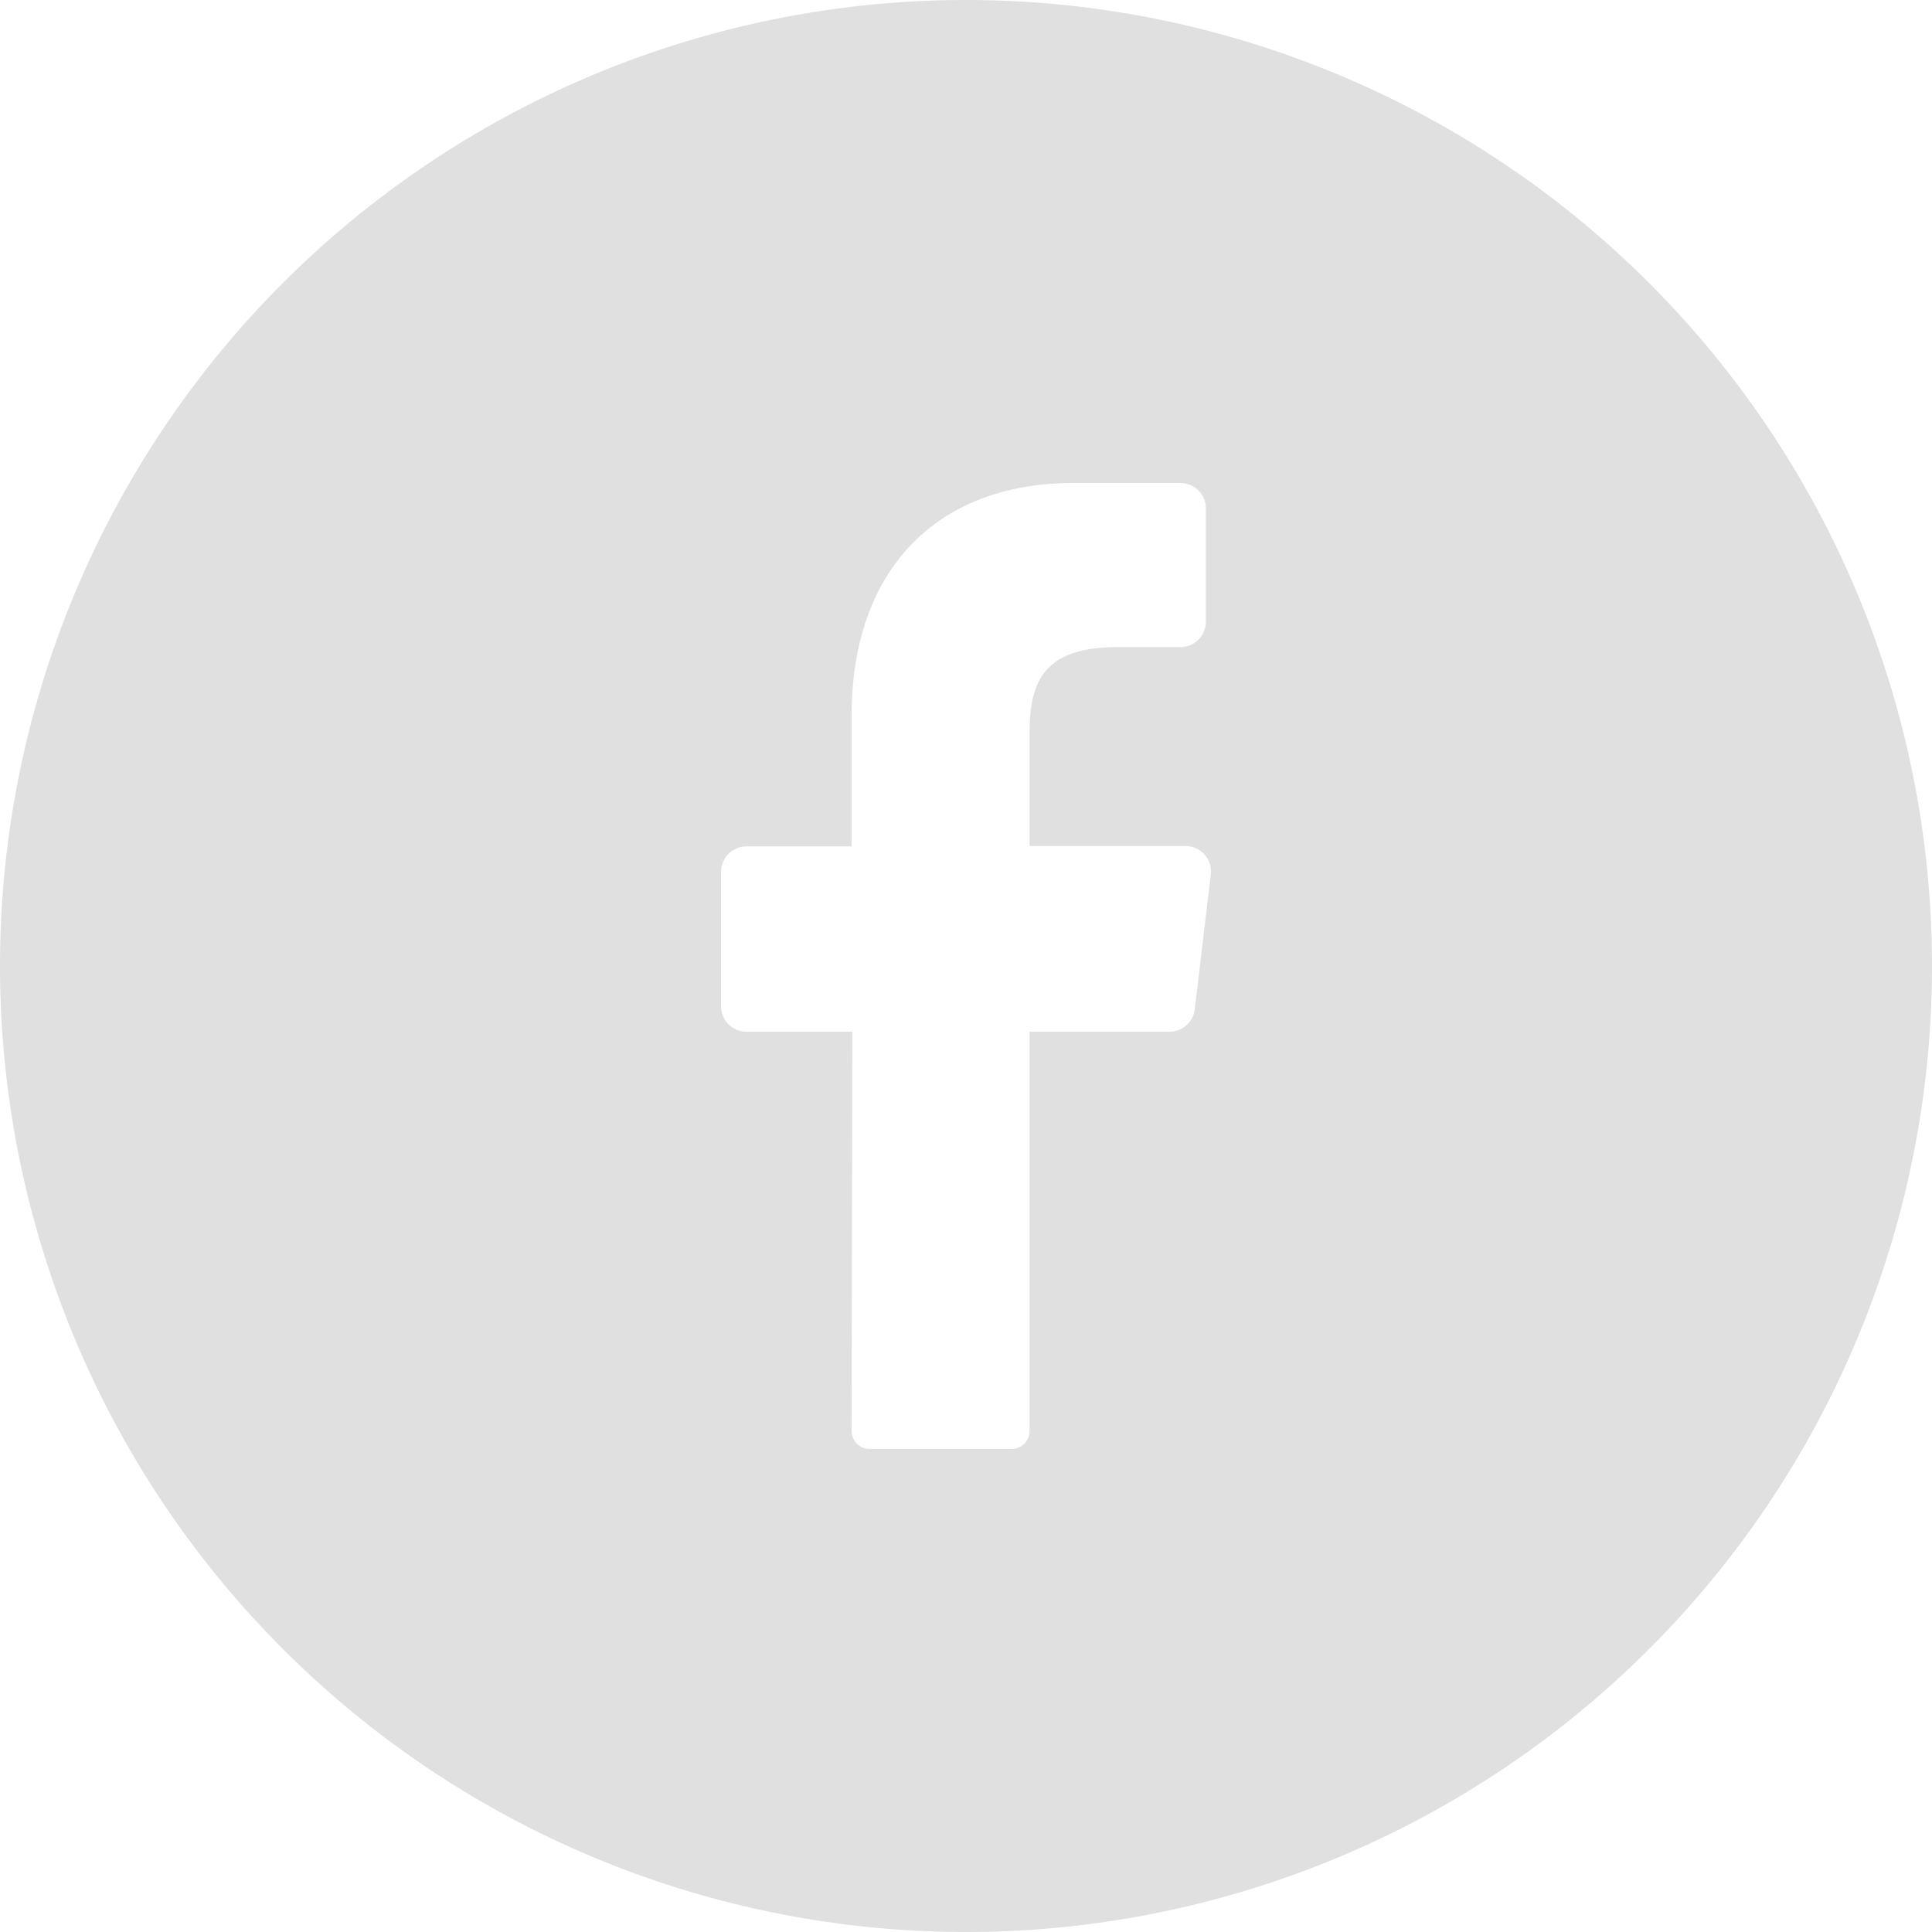 <?xml version="1.0" encoding="UTF-8"?> <svg xmlns="http://www.w3.org/2000/svg" xmlns:xlink="http://www.w3.org/1999/xlink" xmlns:svgjs="http://svgjs.com/svgjs" width="512" height="512" x="0" y="0" viewBox="0 0 152 152" style="enable-background:new 0 0 512 512" xml:space="preserve"> <g> <g xmlns="http://www.w3.org/2000/svg" id="Layer_2" data-name="Layer 2"> <g id="_01.facebook" data-name="01.facebook"> <path d="m76 0a76 76 0 1 0 76 76 76 76 0 0 0 -76-76zm19.26 68.8-1.26 10.59a2 2 0 0 1 -2 1.78h-11v31.4a1.42 1.42 0 0 1 -1.4 1.43h-11.2a1.42 1.42 0 0 1 -1.4-1.44l.06-31.39h-8.33a2 2 0 0 1 -2-2v-10.58a2 2 0 0 1 2-2h8.27v-10.26c0-11.87 7.07-18.33 17.4-18.33h8.47a2 2 0 0 1 2 2v8.91a2 2 0 0 1 -2 2h-5.19c-5.62.09-6.68 2.78-6.68 6.8v8.85h12.32a2 2 0 0 1 1.94 2.24z" fill="#e0e0e0" data-original="#000000"></path> </g> </g> </g> </svg> 